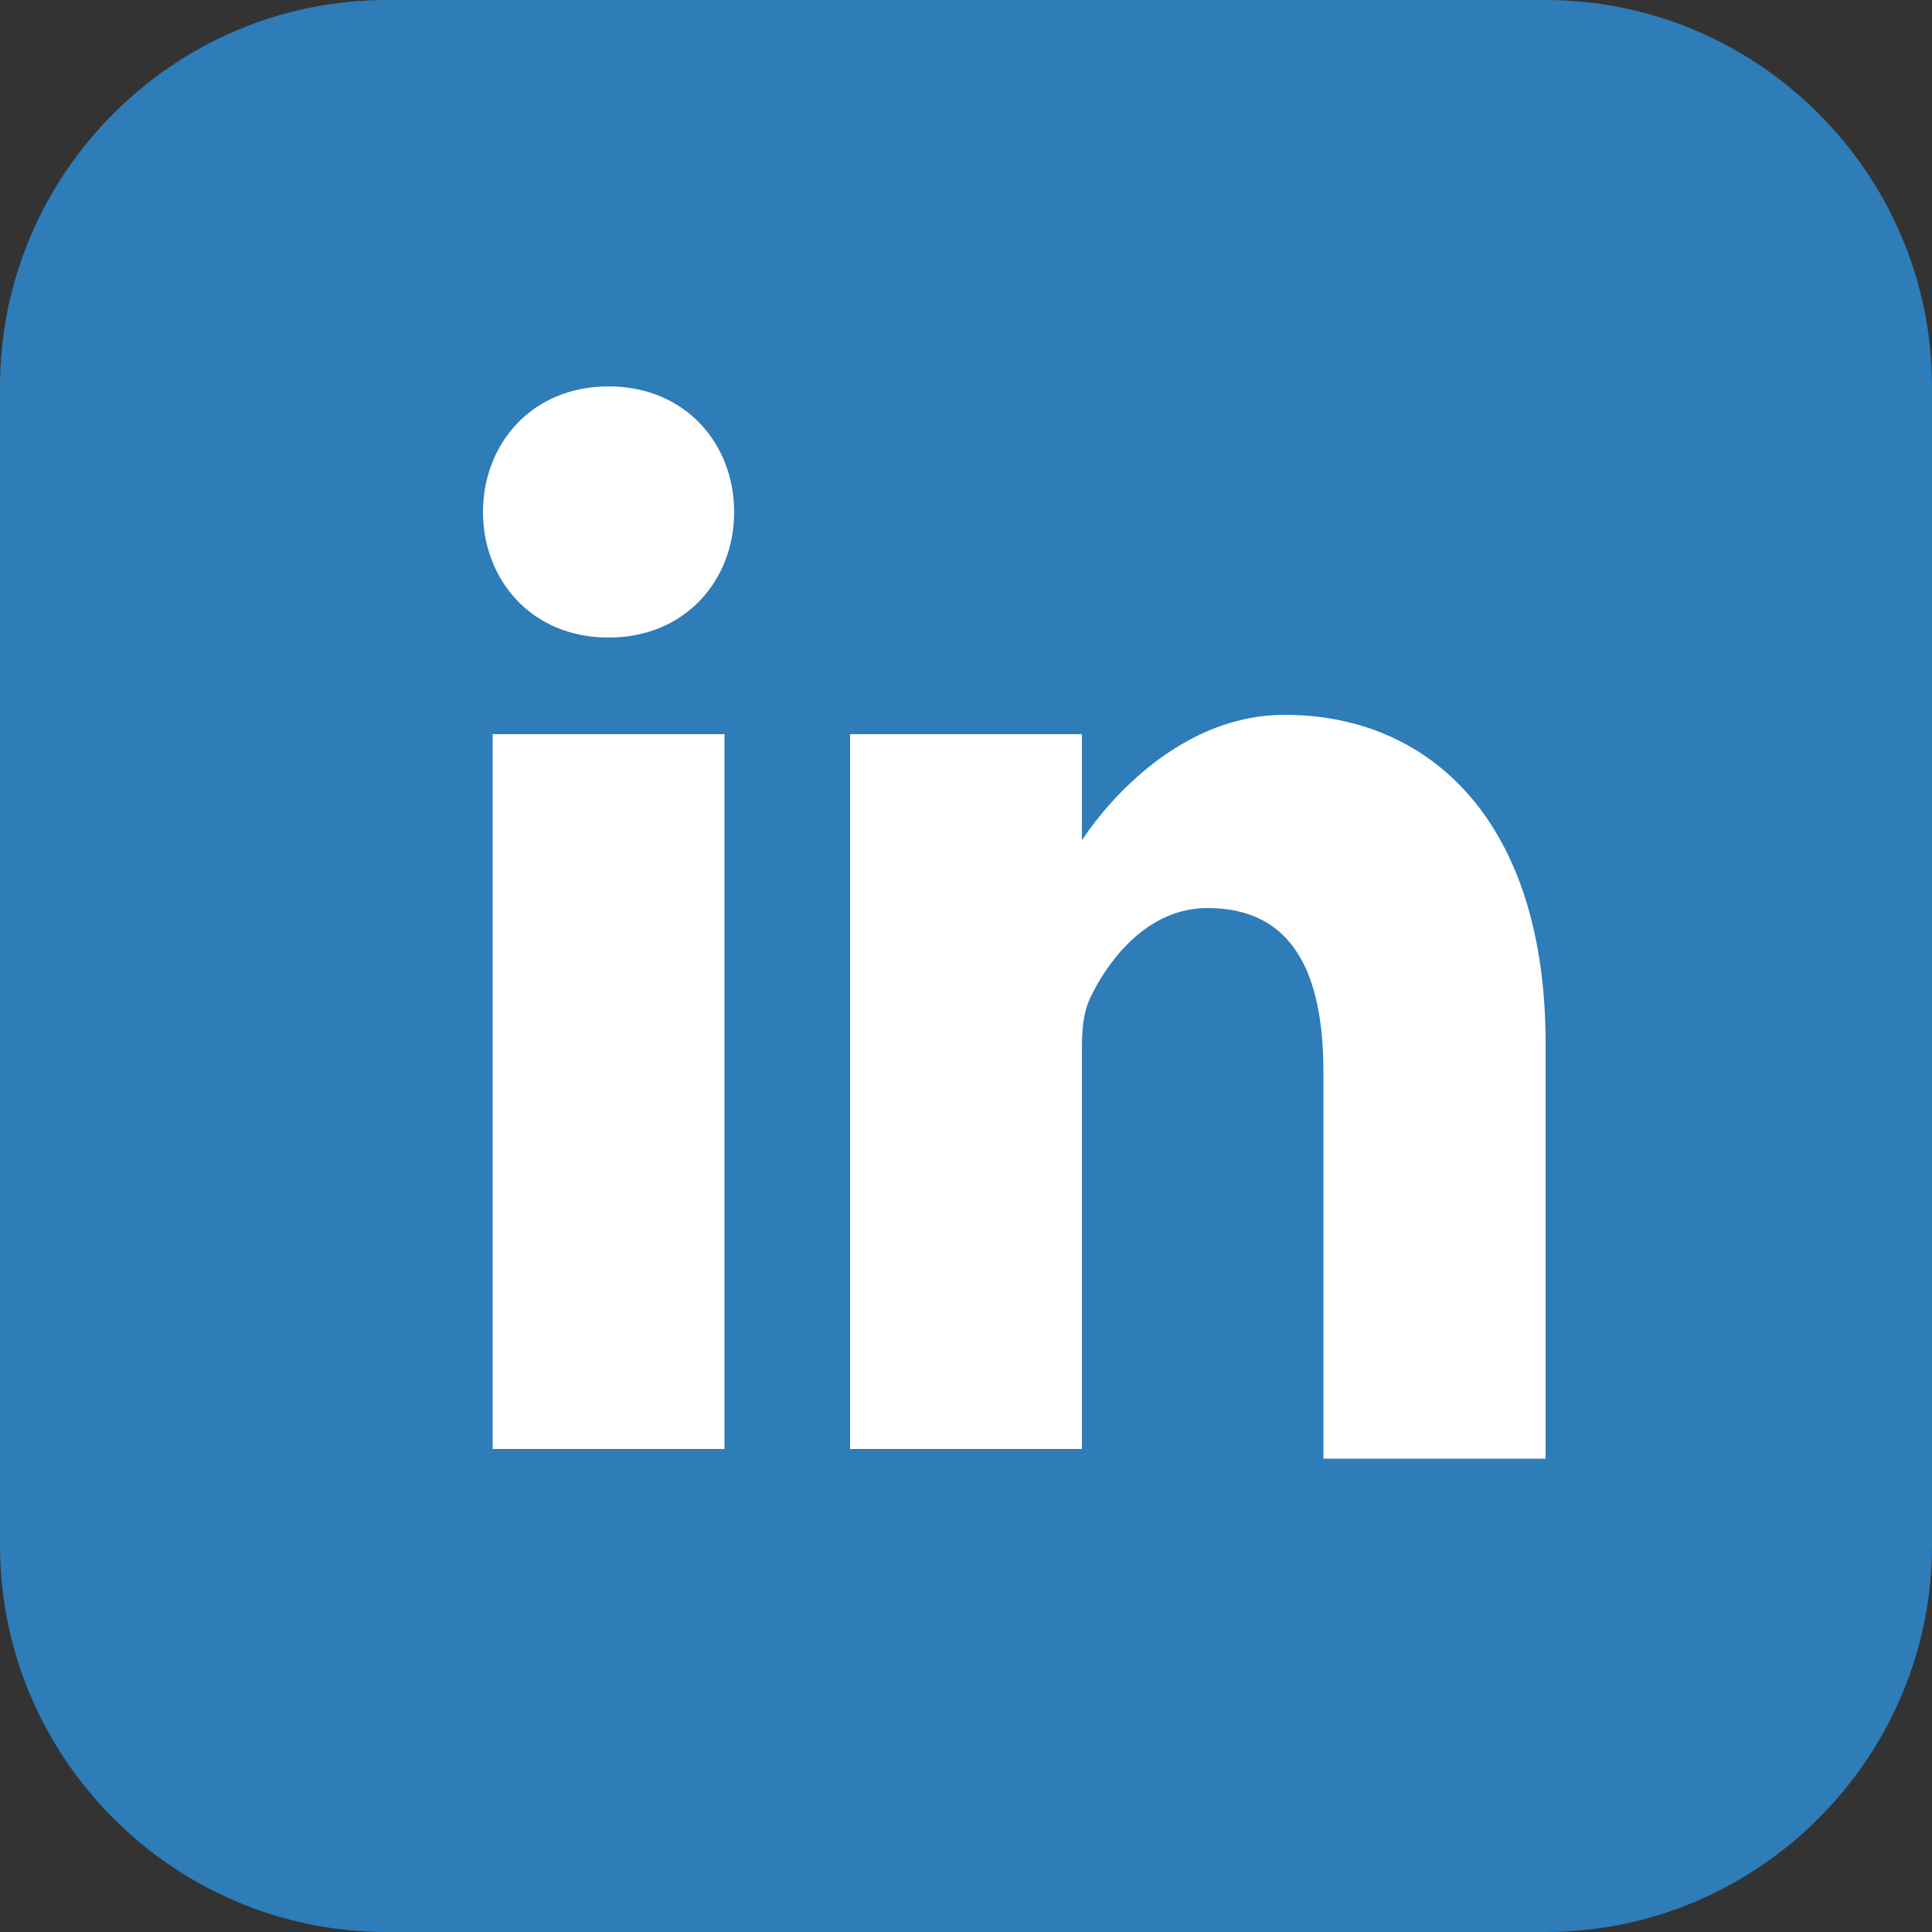 <?xml version="1.0" encoding="utf-8"?>
<!-- Generator: Adobe Illustrator 24.3.0, SVG Export Plug-In . SVG Version: 6.00 Build 0)  -->
<svg version="1.1" xmlns="http://www.w3.org/2000/svg" xmlns:xlink="http://www.w3.org/1999/xlink" x="0px" y="0px"
	 viewBox="0 0 20 20" style="enable-background:new 0 0 20 20;" xml:space="preserve">
<rect x="0" y="0" width="20" height="20" fill="#333333" stroke="none"/>
<style type="text/css">
	.st0{enable-background:new    ;}
	.st1{fill:#2E7CB8;}
	.st2{fill:#FFFFFF;}
</style>
<g id="Rounded_Rectangle_1_1_" class="st0">
	<g id="Rounded_Rectangle_1">
		<g>
			<path class="st1" d="M16,0H4C1.8,0,0,1.8,0,4v12c0,2.2,1.8,4,4,4h12c2.2,0,4-1.8,4-4V4C20,1.8,18.2,0,16,0z"/>
		</g>
	</g>
</g>
<g id="Shape_3_1_" class="st0">
	<g id="Shape_3">
		<g>
			<path class="st2" d="M6.3,4C5.5,4,5,4.6,5,5.3C5,6,5.5,6.6,6.3,6.6h0c0.8,0,1.3-0.6,1.3-1.3C7.6,4.6,7.1,4,6.3,4z M5.1,15h2.4
				V7.6H5.1V15z M13.3,7.4c-1.3,0-2.1,1.3-2.1,1.3V7.6H8.8V15h2.4v-4.1c0-0.2,0-0.4,0.1-0.6c0.2-0.4,0.6-0.9,1.2-0.9
				c0.9,0,1.2,0.7,1.2,1.7v4H16v-4.3C16,8.5,14.8,7.4,13.3,7.4z"/>
		</g>
	</g>
</g>
</svg>

